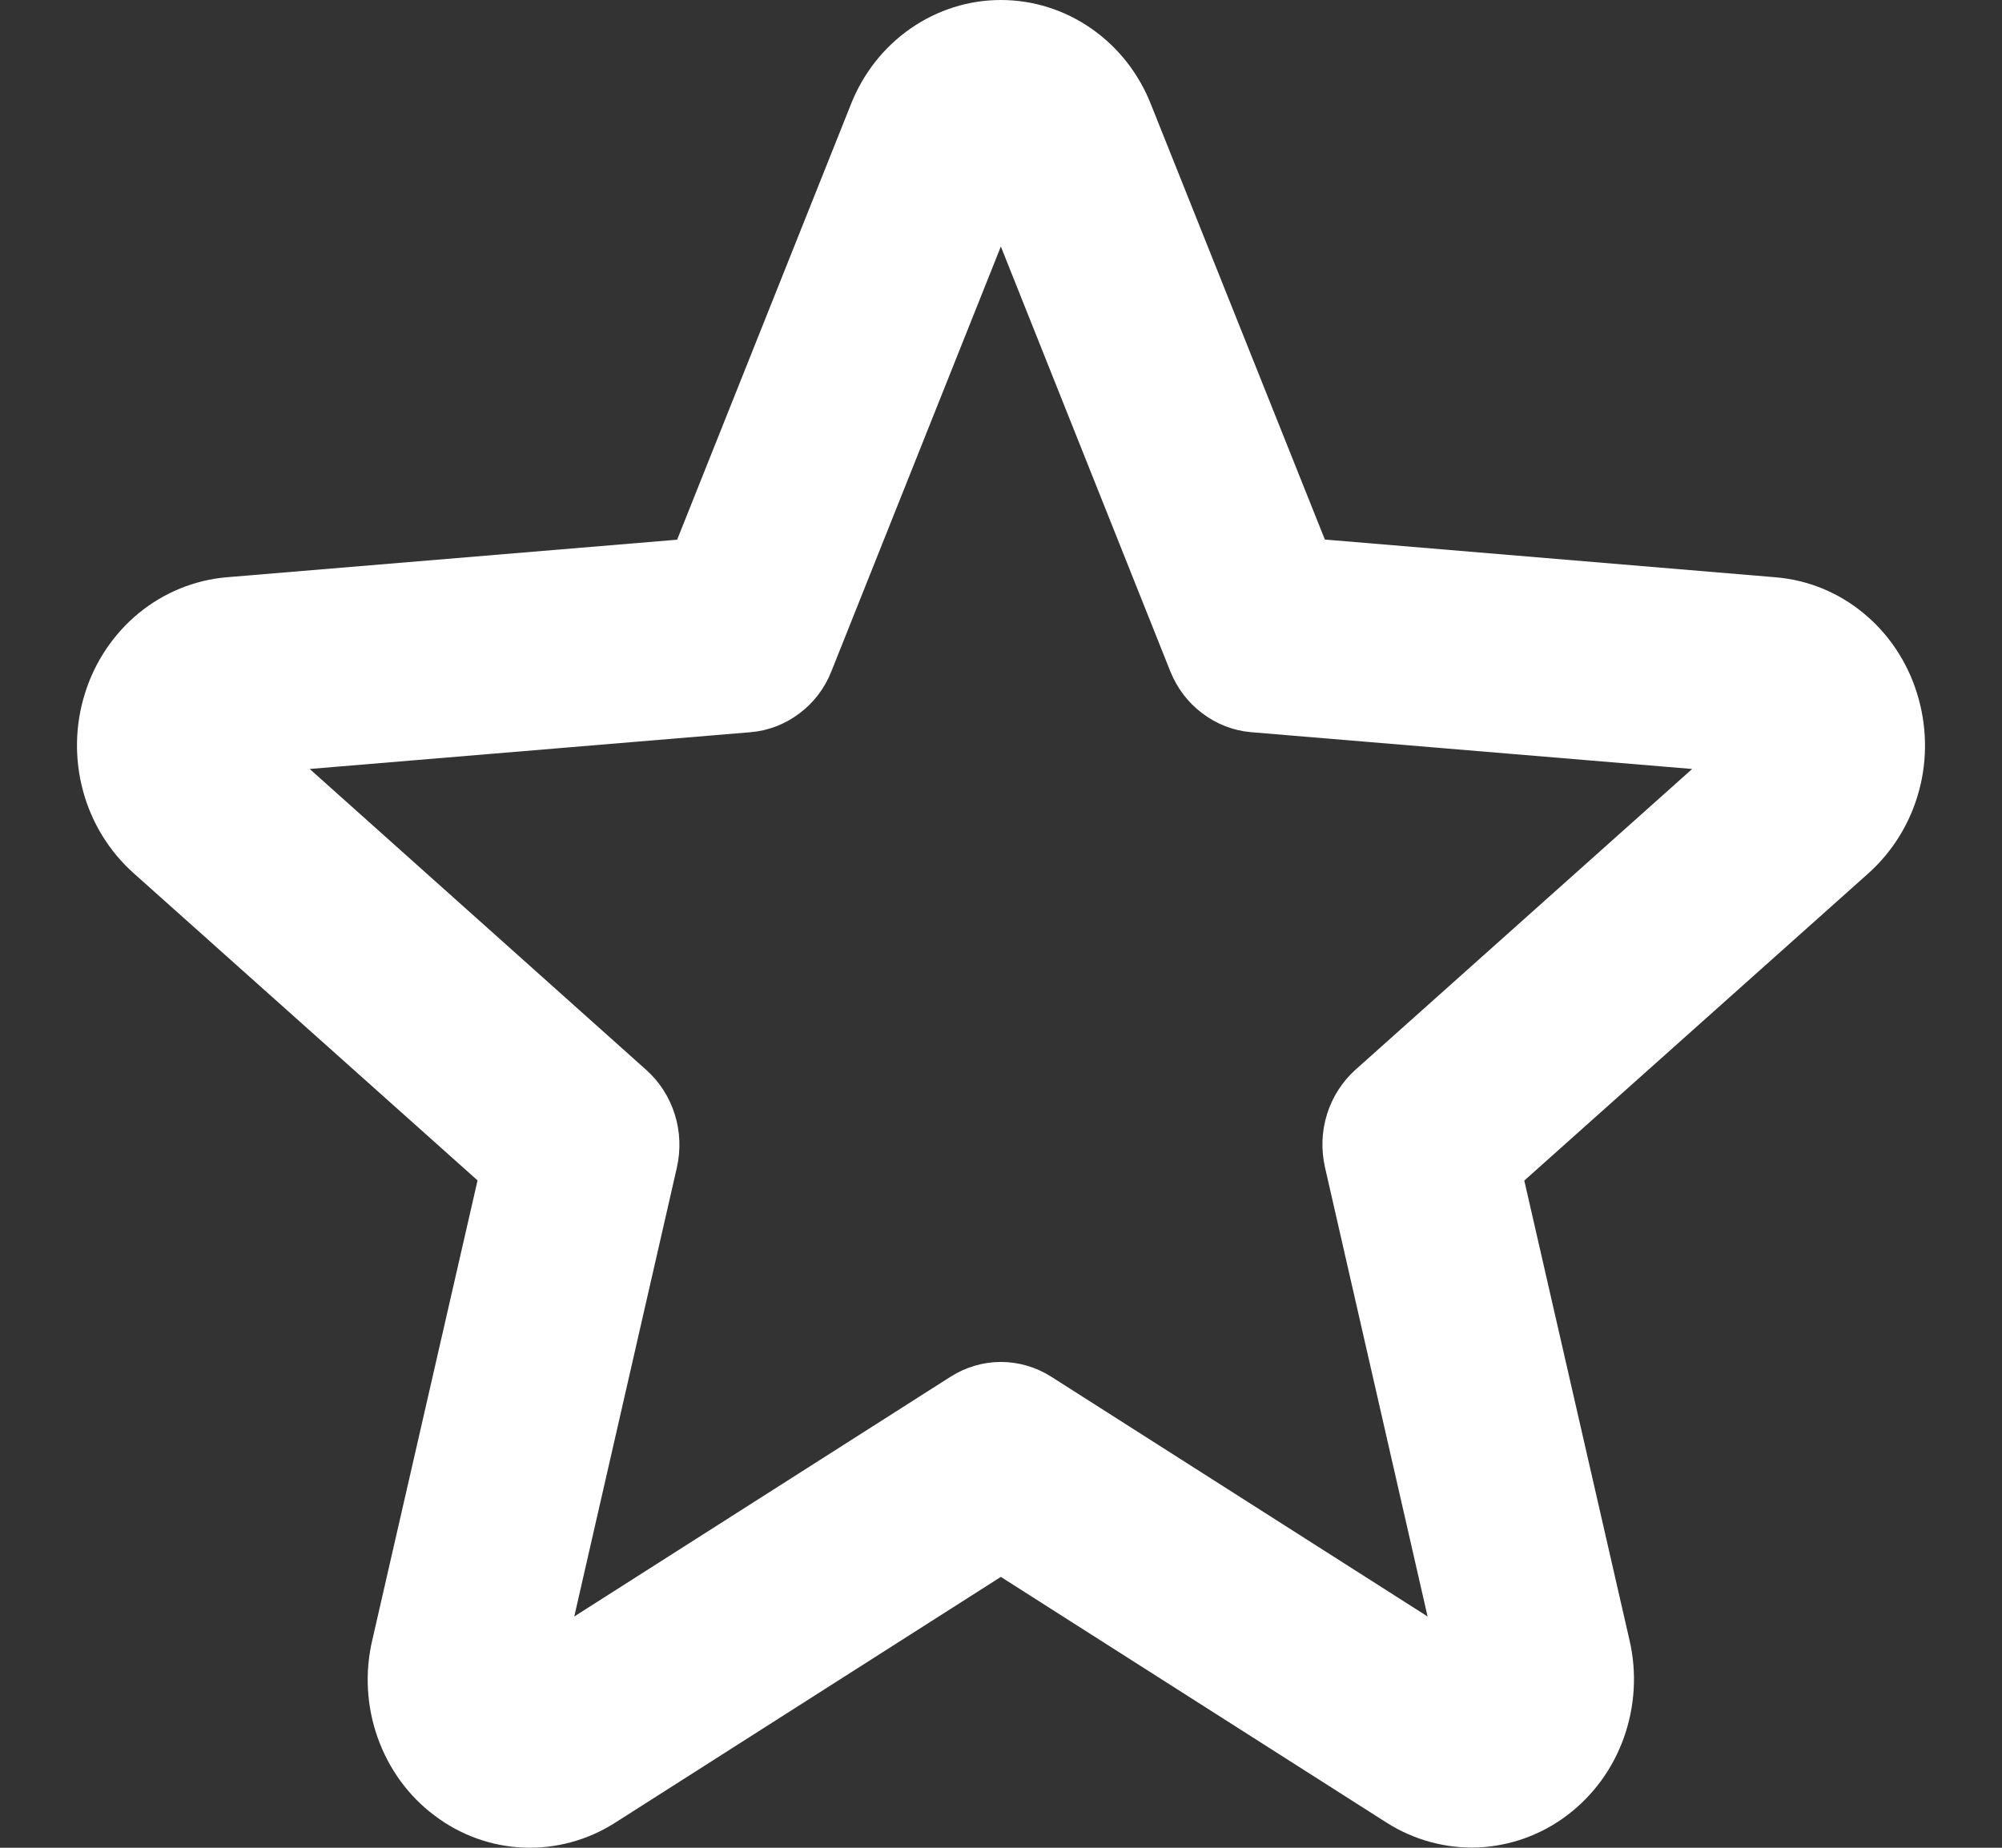 <svg width="13" height="12" viewBox="0 0 13 12" fill="none" xmlns="http://www.w3.org/2000/svg">
<rect x="0" y="0" width="13" height="12" fill="#333333" stroke="none"/>
<path d="M12.447 4.499C12.383 4.294 12.261 4.113 12.098 3.98C11.935 3.846 11.737 3.766 11.529 3.749L8.603 3.504L7.473 0.676C7.394 0.476 7.259 0.305 7.086 0.185C6.912 0.064 6.708 0 6.499 0C6.291 0 6.087 0.064 5.913 0.185C5.74 0.305 5.605 0.476 5.526 0.676L4.397 3.505L1.471 3.749C1.263 3.767 1.065 3.848 0.901 3.982C0.738 4.116 0.616 4.297 0.552 4.502C0.487 4.708 0.483 4.928 0.539 5.136C0.595 5.344 0.71 5.53 0.868 5.671L3.101 7.666L2.418 10.649C2.368 10.86 2.38 11.08 2.452 11.284C2.524 11.487 2.652 11.664 2.822 11.791C2.991 11.919 3.193 11.991 3.401 11.999C3.61 12.007 3.817 11.951 3.995 11.837L6.499 10.241L9.004 11.837C9.182 11.95 9.388 12.006 9.597 11.998C9.805 11.989 10.007 11.917 10.175 11.79C10.344 11.663 10.473 11.487 10.545 11.284C10.617 11.081 10.63 10.861 10.581 10.651L9.898 7.667L12.131 5.673C12.29 5.531 12.405 5.344 12.461 5.136C12.518 4.927 12.512 4.705 12.447 4.499ZM8.802 6.947C8.716 7.024 8.652 7.124 8.617 7.236C8.582 7.348 8.578 7.468 8.604 7.582L9.27 10.498L6.825 8.94C6.727 8.878 6.614 8.845 6.499 8.845C6.385 8.845 6.272 8.878 6.174 8.94L3.729 10.498L4.395 7.584C4.421 7.47 4.417 7.35 4.382 7.238C4.347 7.126 4.283 7.026 4.197 6.949L2.011 4.994L4.876 4.755C4.99 4.745 5.099 4.703 5.191 4.633C5.284 4.564 5.356 4.469 5.399 4.359L6.499 1.601L7.599 4.359C7.643 4.469 7.715 4.564 7.808 4.633C7.9 4.703 8.009 4.745 8.123 4.755L10.988 4.994L8.802 6.947Z" fill="white"/>
</svg>
